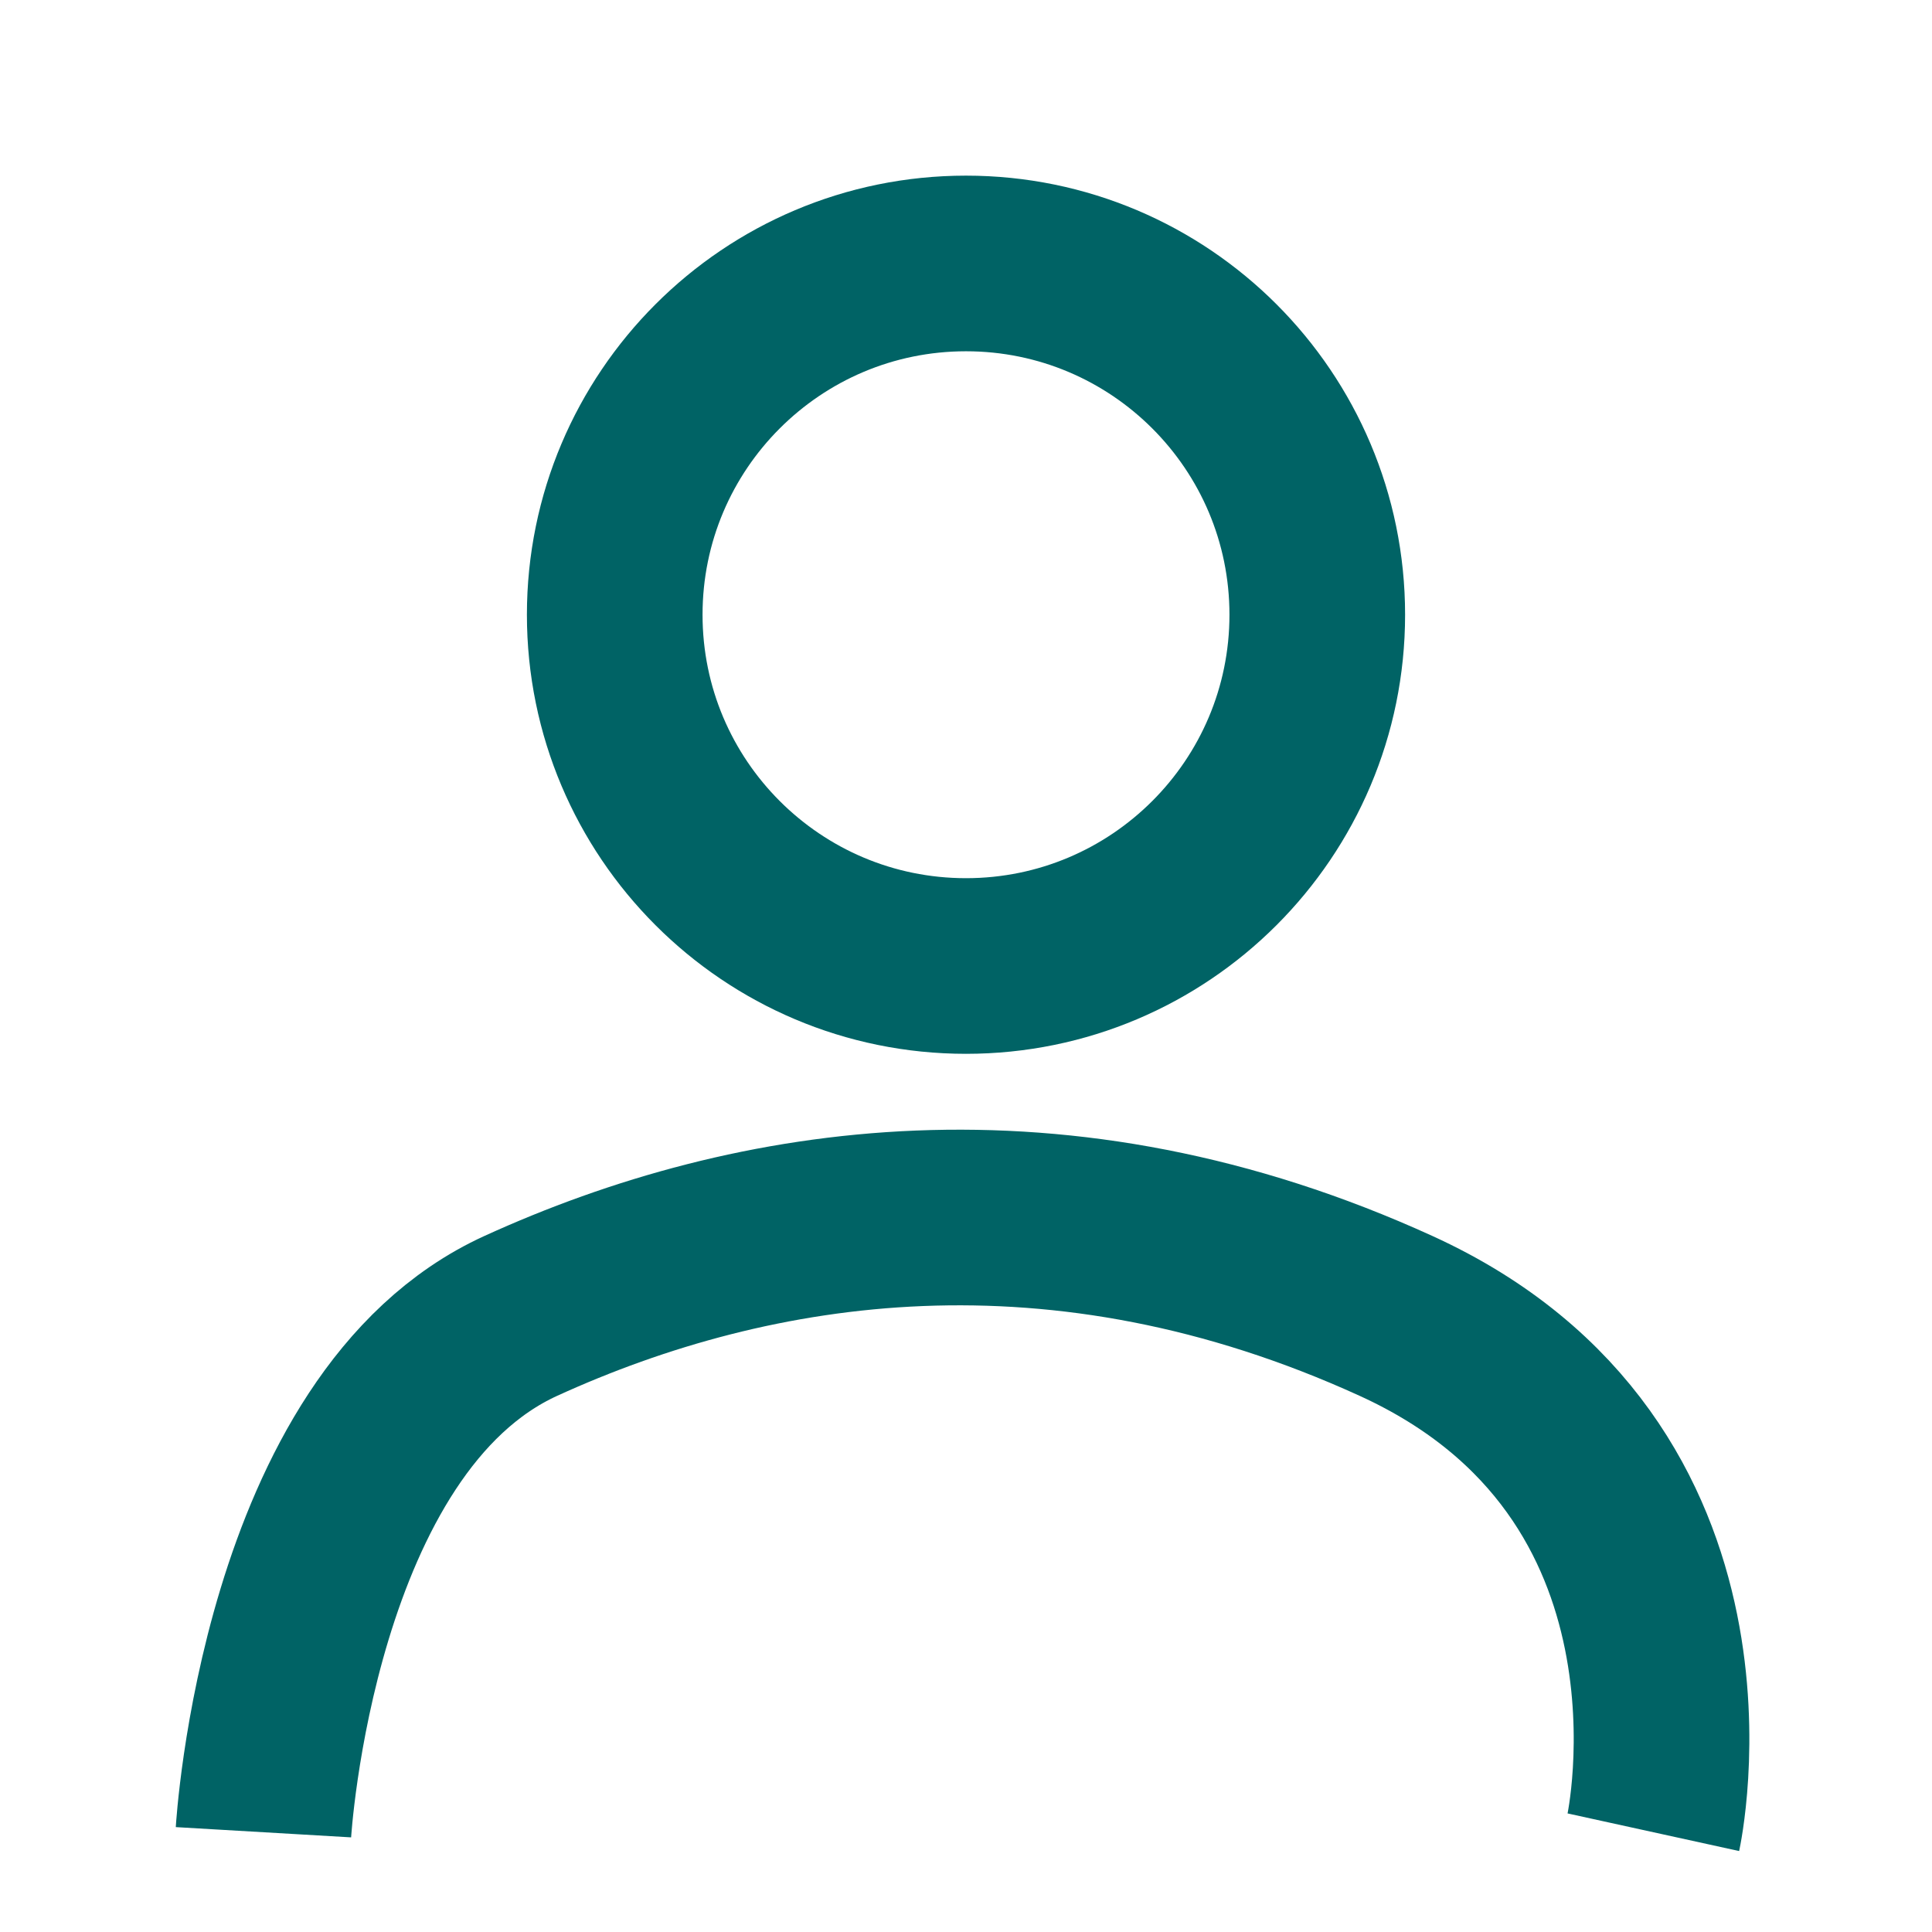 <svg width="22" height="22" viewBox="0 0 22 22" fill="none" xmlns="http://www.w3.org/2000/svg">
<path fill-rule="evenodd" clip-rule="evenodd" d="M15 7C15 9.209 13.209 11 11 11C8.791 11 7 9.209 7 7C7 4.791 8.791 3 11 3C13.209 3 15 4.791 15 7Z" stroke="#006365" stroke-width="2"/>
<path d="M3 20.864C3 20.864 3.273 16.196 5.931 14.984C8.589 13.771 12.059 13.234 15.896 14.984C19.733 16.733 18.827 20.864 18.827 20.864" stroke="#006365" stroke-width="2"/>
</svg>
